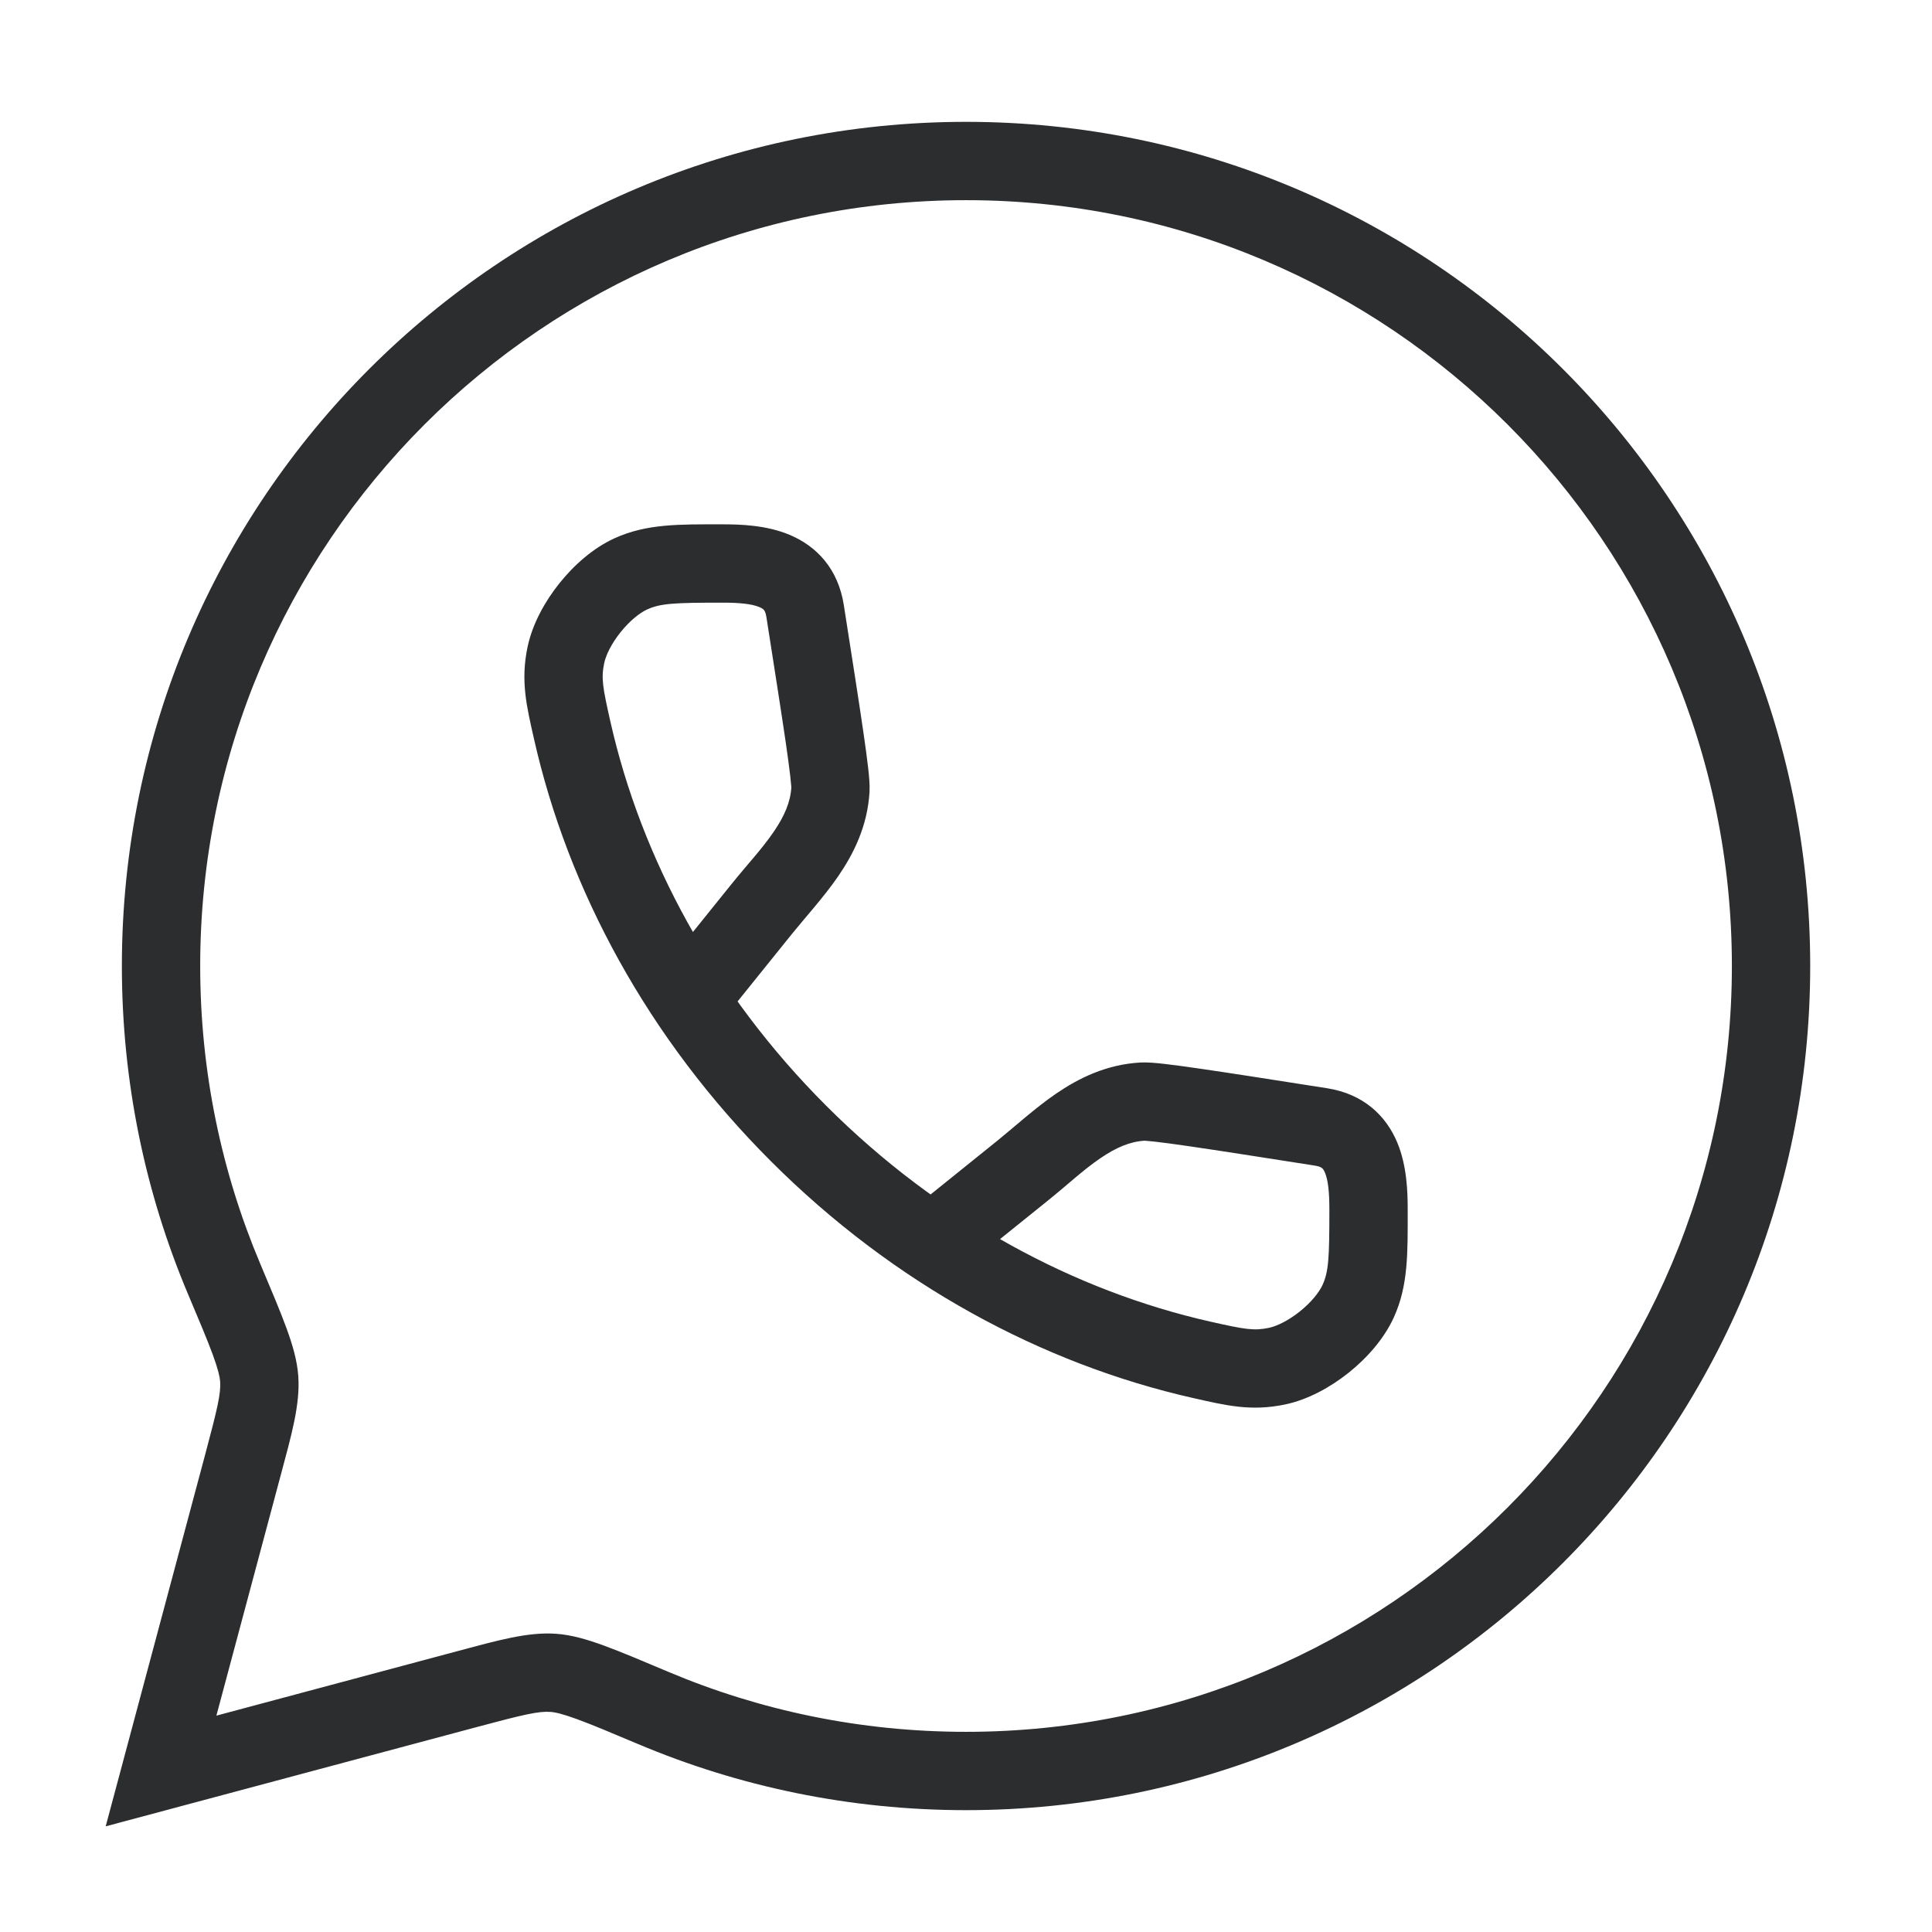<svg width="74" height="74" viewBox="0 0 74 74" fill="none" xmlns="http://www.w3.org/2000/svg">
<path d="M25.014 65.417L24.431 66.798H24.431L25.014 65.417ZM17.881 64.699L18.269 66.148H18.269L17.881 64.699ZM6.168 67.833L4.719 67.446L4.048 69.953L6.556 69.282L6.168 67.833ZM8.585 48.987L9.967 48.403L8.585 48.987ZM9.302 56.12L10.751 56.508L9.302 56.12ZM21.19 64.073L21.087 65.57H21.087L21.19 64.073ZM30.586 43.415L29.526 44.476L30.586 43.415ZM21.916 27.971L23.38 27.641L21.916 27.971ZM29.167 34.828L27.998 33.888L29.167 34.828ZM30.837 23.402L29.355 23.634V23.634L30.837 23.402ZM31.807 30.242L30.31 30.154L31.807 30.242ZM21.675 25.09L20.206 24.783V24.783L21.675 25.09ZM24.159 21.982L23.536 20.618H23.536L24.159 21.982ZM46.03 52.085L45.7 53.548L46.03 52.085ZM39.173 44.834L40.114 46.003V46.003L39.173 44.834ZM50.599 43.164L50.367 44.646H50.367L50.599 43.164ZM43.759 42.194L43.847 43.691L43.759 42.194ZM48.911 52.327L49.219 53.795L48.911 52.327ZM52.019 49.842L53.384 50.465H53.384L52.019 49.842ZM67.835 37H66.335C66.335 53.2 53.202 66.333 37.001 66.333V67.833V69.333C54.858 69.333 69.335 54.857 69.335 37H67.835ZM6.168 37H7.668C7.668 20.8 20.801 7.667 37.001 7.667V6.167V4.667C19.144 4.667 4.668 19.143 4.668 37H6.168ZM37.001 6.167V7.667C53.202 7.667 66.335 20.8 66.335 37H67.835H69.335C69.335 19.143 54.858 4.667 37.001 4.667V6.167ZM37.001 67.833V66.333C32.954 66.333 29.102 65.514 25.598 64.035L25.014 65.417L24.431 66.798C28.297 68.431 32.546 69.333 37.001 69.333V67.833ZM17.881 64.699L17.493 63.25L5.78 66.384L6.168 67.833L6.556 69.282L18.269 66.148L17.881 64.699ZM8.585 48.987L9.967 48.403C8.487 44.9 7.668 41.047 7.668 37H6.168H4.668C4.668 41.456 5.57 45.704 7.203 49.571L8.585 48.987ZM6.168 67.833L7.617 68.221L10.751 56.508L9.302 56.12L7.853 55.733L4.719 67.446L6.168 67.833ZM8.585 48.987L7.203 49.571C7.639 50.603 7.944 51.327 8.151 51.89C8.359 52.46 8.42 52.746 8.432 52.915L9.928 52.811L11.425 52.708C11.383 52.107 11.202 51.499 10.968 50.858C10.73 50.211 10.391 49.407 9.967 48.403L8.585 48.987ZM9.302 56.12L10.751 56.508C11.174 54.929 11.499 53.789 11.425 52.708L9.928 52.811L8.432 52.915C8.463 53.373 8.336 53.926 7.853 55.733L9.302 56.12ZM25.014 65.417L25.598 64.035C24.594 63.611 23.791 63.271 23.143 63.034C22.502 62.799 21.895 62.618 21.294 62.577L21.19 64.073L21.087 65.57C21.255 65.581 21.541 65.642 22.111 65.851C22.674 66.057 23.398 66.362 24.431 66.798L25.014 65.417ZM17.881 64.699L18.269 66.148C20.076 65.665 20.628 65.538 21.087 65.57L21.19 64.073L21.294 62.577C20.213 62.502 19.072 62.828 17.493 63.25L17.881 64.699ZM30.586 43.415L31.647 42.354C27.327 38.035 24.557 32.856 23.38 27.641L21.916 27.971L20.453 28.302C21.758 34.082 24.813 39.763 29.526 44.476L30.586 43.415ZM29.167 34.828L27.998 33.888L25.313 37.223L26.481 38.163L27.65 39.104L30.335 35.769L29.167 34.828ZM30.837 23.402L29.355 23.634C29.688 25.761 29.936 27.342 30.098 28.452C30.178 29.008 30.235 29.432 30.27 29.74C30.31 30.091 30.308 30.186 30.31 30.154L31.807 30.242L33.305 30.33C33.32 30.062 33.287 29.715 33.251 29.402C33.211 29.046 33.148 28.585 33.066 28.021C32.902 26.89 32.651 25.288 32.319 23.17L30.837 23.402ZM21.916 27.971L23.38 27.641C23.078 26.306 23.023 25.971 23.143 25.398L21.675 25.09L20.206 24.783C19.933 26.088 20.17 27.047 20.453 28.302L21.916 27.971ZM27.669 21.583V20.083C26.02 20.083 24.769 20.055 23.536 20.618L24.159 21.982L24.782 23.346C25.295 23.112 25.802 23.083 27.669 23.083V21.583ZM21.675 25.09L23.143 25.398C23.205 25.099 23.414 24.659 23.768 24.216C24.122 23.774 24.505 23.473 24.782 23.346L24.159 21.982L23.536 20.618C22.71 20.995 21.975 21.654 21.425 22.343C20.874 23.032 20.392 23.894 20.206 24.783L21.675 25.09ZM30.586 43.415L29.526 44.476C34.238 49.188 39.92 52.243 45.7 53.548L46.03 52.085L46.361 50.622C41.145 49.444 35.967 46.674 31.647 42.354L30.586 43.415ZM39.173 44.834L38.232 43.666L34.897 46.352L35.838 47.52L36.779 48.688L40.114 46.003L39.173 44.834ZM50.599 43.164L50.831 41.682C48.713 41.35 47.111 41.099 45.98 40.935C45.416 40.853 44.955 40.79 44.6 40.75C44.287 40.714 43.939 40.681 43.672 40.697L43.759 42.194L43.847 43.691C43.816 43.693 43.91 43.691 44.261 43.731C44.569 43.766 44.993 43.823 45.549 43.904C46.659 44.065 48.241 44.313 50.367 44.646L50.599 43.164ZM46.03 52.085L45.7 53.548C46.954 53.831 47.913 54.068 49.219 53.795L48.911 52.327L48.604 50.859C48.031 50.978 47.695 50.923 46.361 50.622L46.03 52.085ZM52.418 46.332H50.918C50.918 48.2 50.889 48.706 50.655 49.219L52.019 49.842L53.384 50.465C53.947 49.233 53.918 47.981 53.918 46.332H52.418ZM48.911 52.327L49.219 53.795C50.108 53.609 50.969 53.127 51.658 52.577C52.347 52.026 53.006 51.292 53.384 50.465L52.019 49.842L50.655 49.219C50.528 49.496 50.227 49.88 49.785 50.233C49.342 50.587 48.902 50.796 48.604 50.859L48.911 52.327ZM29.167 34.828L30.335 35.769C30.802 35.189 31.564 34.351 32.108 33.558C32.699 32.696 33.228 31.638 33.305 30.33L31.807 30.242L30.31 30.154C30.277 30.718 30.052 31.25 29.633 31.862C29.167 32.542 28.663 33.062 27.998 33.888L29.167 34.828ZM27.669 21.583V23.083C28.34 23.083 28.796 23.132 29.084 23.252C29.201 23.3 29.244 23.343 29.261 23.365C29.276 23.382 29.326 23.448 29.355 23.634L30.837 23.402L32.319 23.17C32.1 21.774 31.265 20.911 30.238 20.483C29.344 20.11 28.347 20.083 27.669 20.083V21.583ZM39.173 44.834L40.114 46.003C40.94 45.338 41.459 44.834 42.139 44.368C42.751 43.949 43.283 43.724 43.847 43.691L43.759 42.194L43.672 40.697C42.364 40.773 41.306 41.303 40.443 41.894C39.65 42.437 38.812 43.199 38.232 43.666L39.173 44.834ZM52.418 46.332H53.918C53.918 45.654 53.891 44.657 53.519 43.763C53.091 42.736 52.227 41.901 50.831 41.682L50.599 43.164L50.367 44.646C50.553 44.675 50.619 44.726 50.636 44.74C50.658 44.758 50.701 44.8 50.75 44.917C50.87 45.205 50.918 45.661 50.918 46.332H52.418Z" fill="#2B2D2F"/>
</svg>

